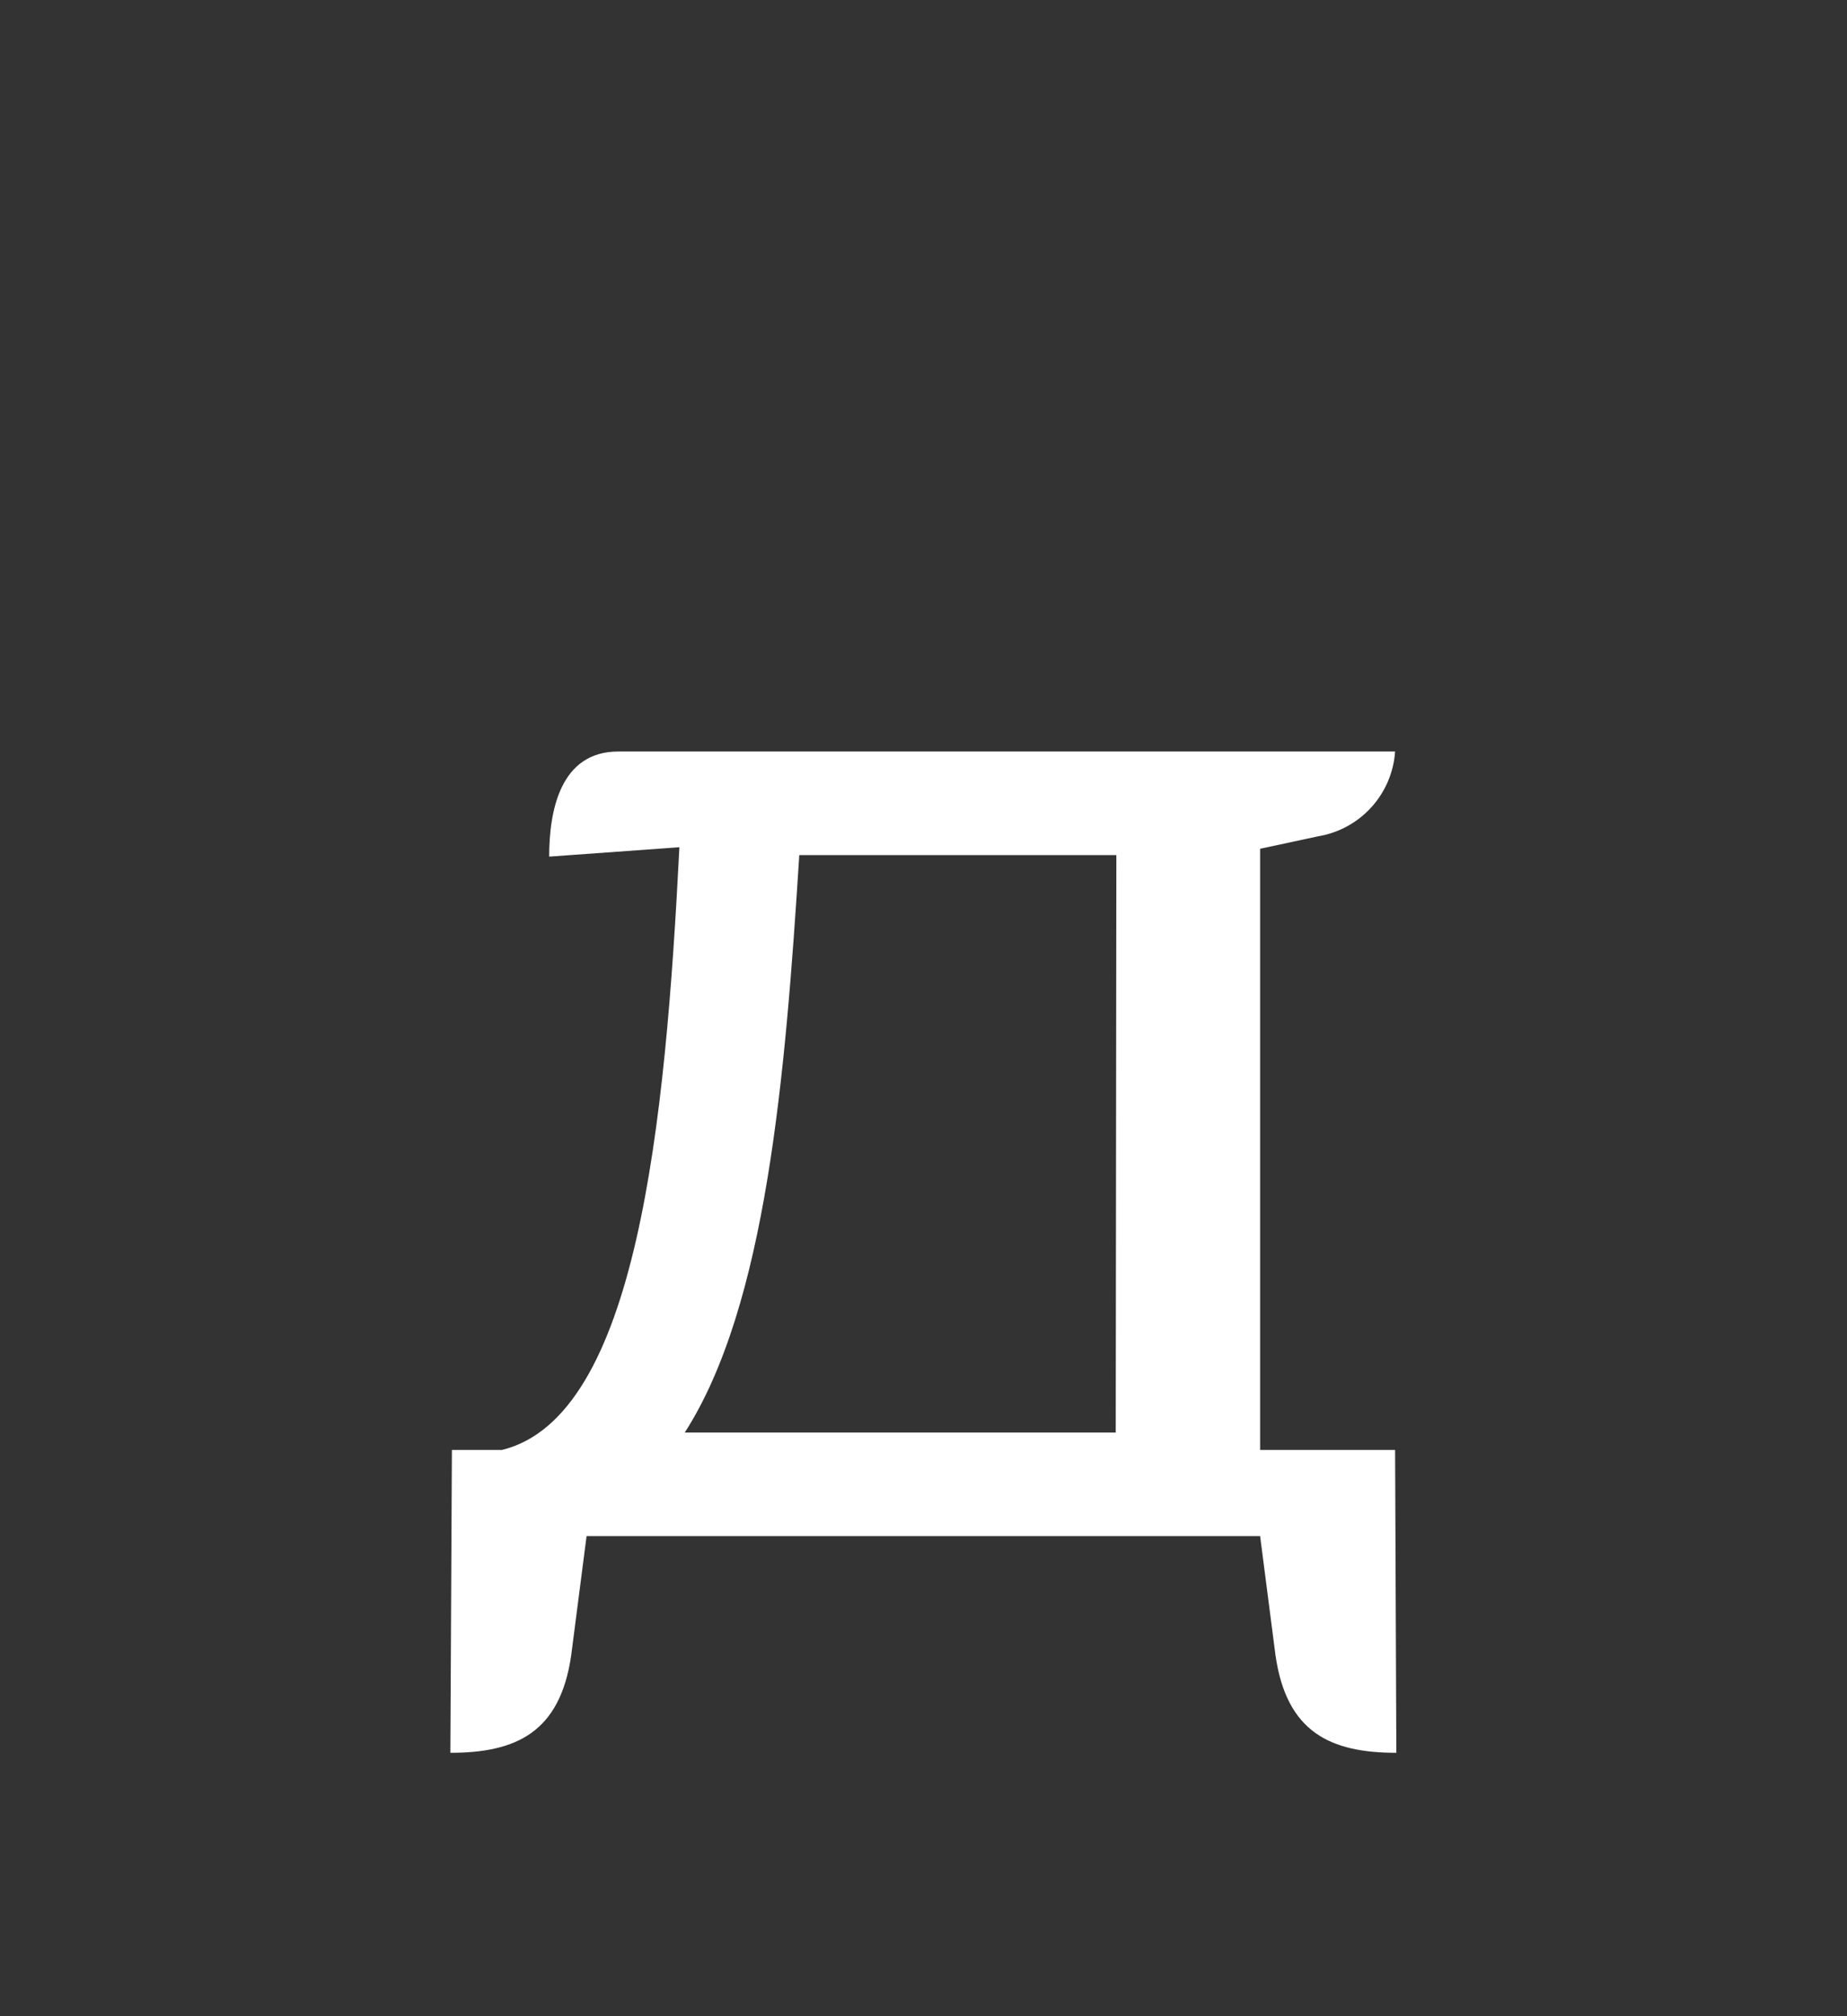 <svg xmlns="http://www.w3.org/2000/svg" width="120" height="131" viewBox="0 0 120 131">
  <rect x="0" y="0" width="120" height="131" fill="#333333" stroke="none"/>
  <path fill="#FFF" d="M61.64,46.21 L52.87,46.21 L52.87,7.15 L56.64,6.34 C59.382,5.883 61.451,3.603 61.64,0.83 L11.17,0.83 C7.39,0.83 6.68,4.7 6.68,7.66 L15.14,7.05 C14.23,25.05 12.39,44.05 3.62,46.21 L0.36,46.21 L0.26,65.89 C4.54,65.89 7.39,64.56 8.11,59.56 L9.11,51.81 L52.87,51.81 L53.87,59.56 C54.59,64.56 57.44,65.89 61.72,65.89 L61.64,46.21 Z M43.49,45.08 L15.49,45.08 C20.79,36.82 22.02,21.94 22.93,7.56 L43.53,7.56 L43.49,45.08 Z" transform="translate(29 48)"/>
</svg>
